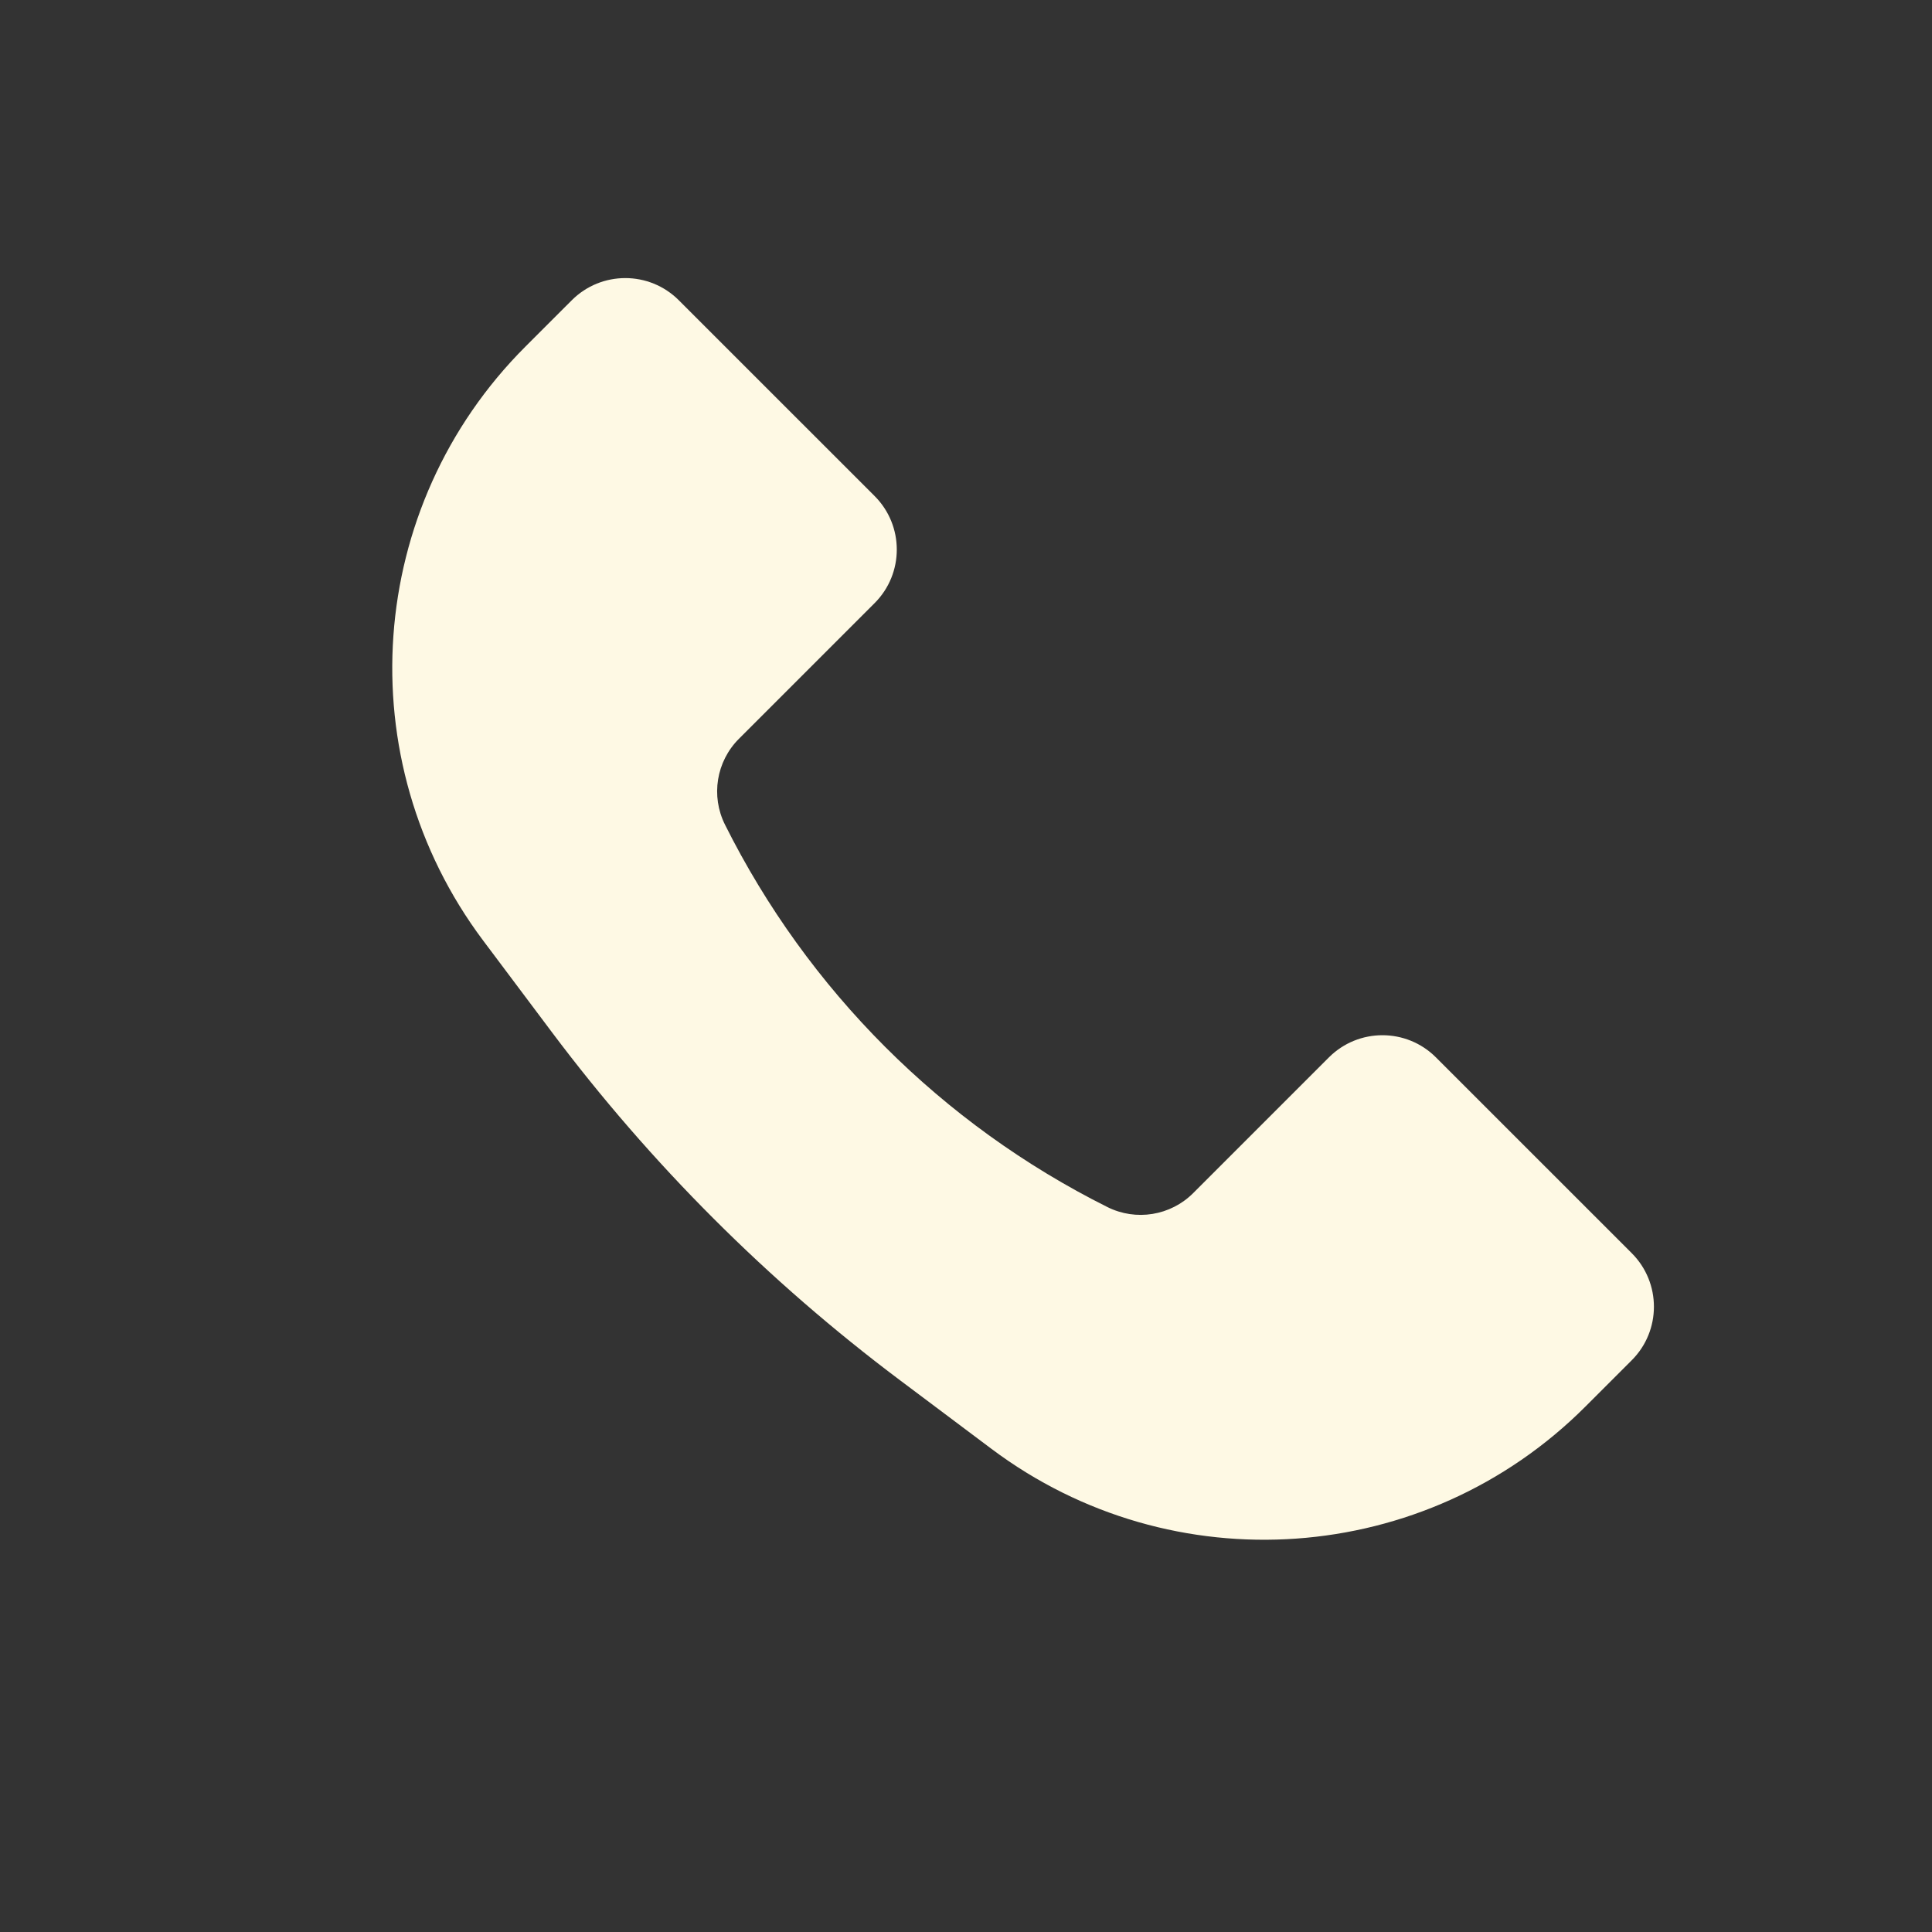 <?xml version="1.0" encoding="UTF-8"?> <svg xmlns="http://www.w3.org/2000/svg" width="100" height="100" viewBox="0 0 100 100" fill="none"><rect x="0" y="0" width="100" height="100" fill="#333333" stroke="none"/><path d="M27.191 17.945L29.594 15.542C31.124 14.011 33.606 14.011 35.136 15.542L45.27 25.675C46.8 27.206 46.8 29.687 45.27 31.217L38.245 38.242C37.074 39.413 36.784 41.202 37.525 42.684C41.807 51.249 48.752 58.194 57.317 62.476C58.798 63.217 60.588 62.926 61.759 61.755L68.783 54.731C70.314 53.2 72.795 53.2 74.325 54.731L84.459 64.864C85.989 66.395 85.989 68.876 84.459 70.406L82.055 72.81C73.781 81.084 60.682 82.015 51.321 74.994L46.585 71.442C39.752 66.318 33.683 60.248 28.558 53.415L25.006 48.68C17.985 39.318 18.916 26.219 27.191 17.945Z" fill="#FEF9E4"></path></svg> 